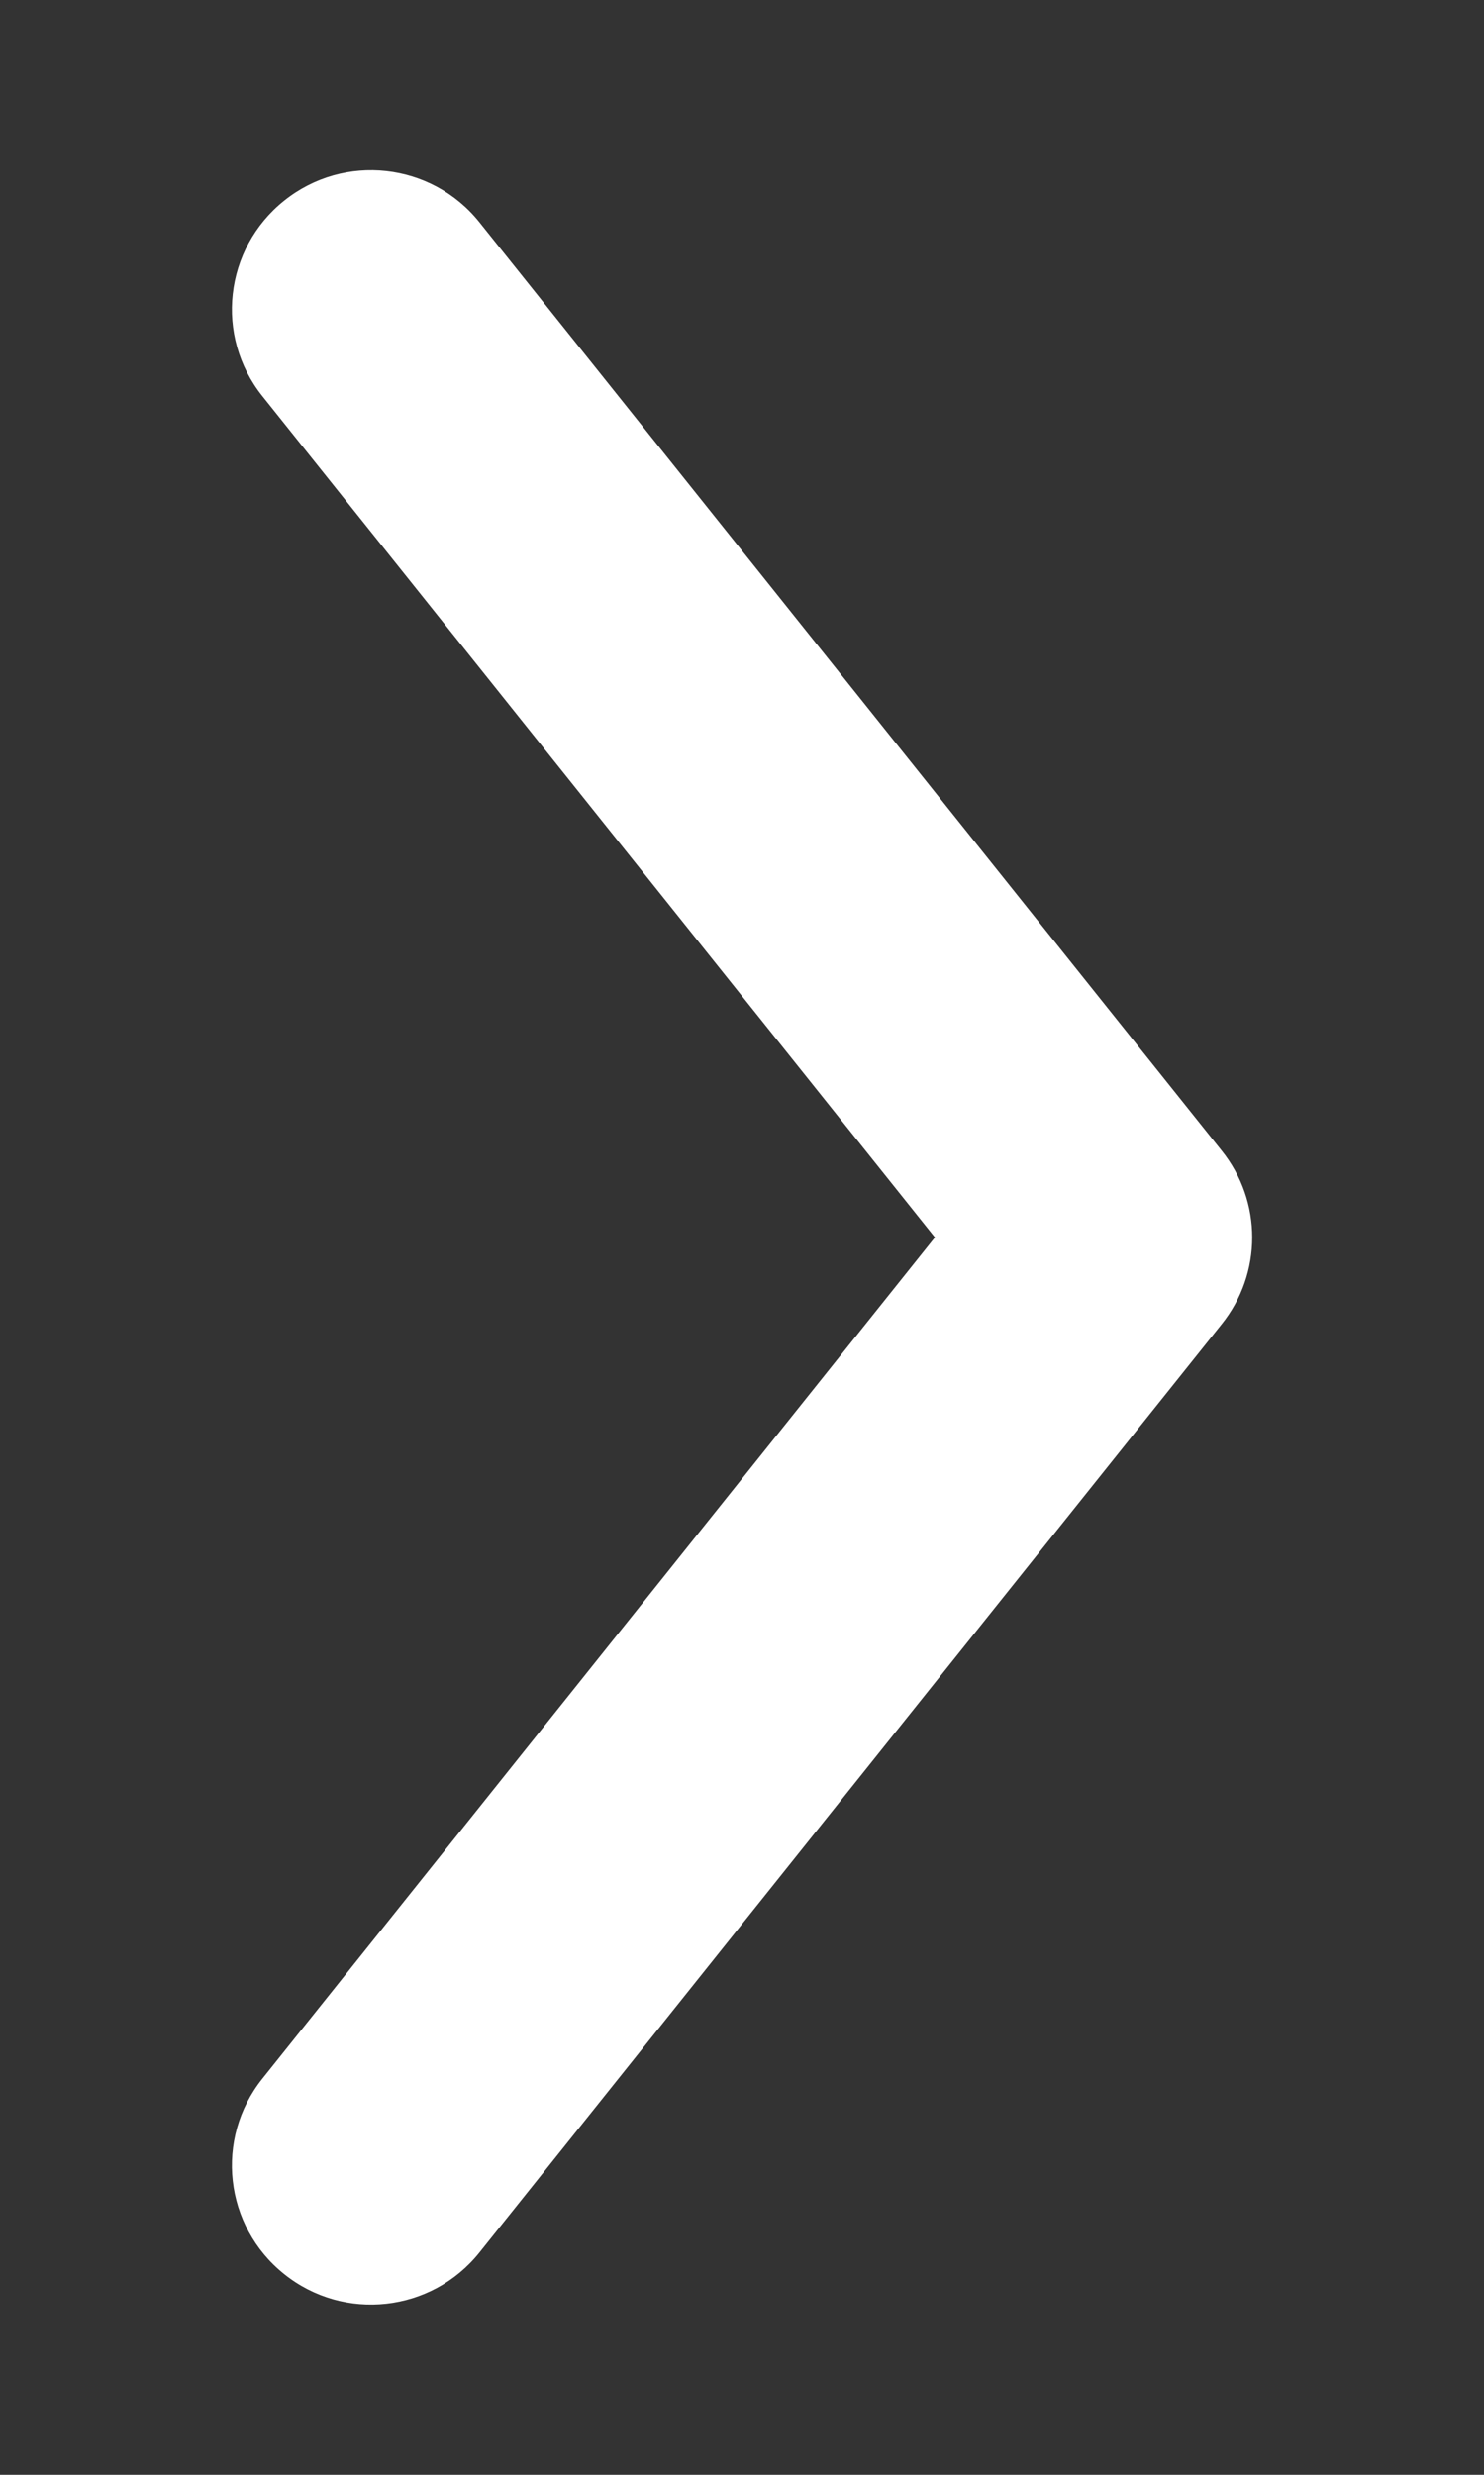 <svg width="6" height="10" viewBox="0 0 6 10" fill="none" xmlns="http://www.w3.org/2000/svg">
<rect x="0" y="0" width="6" height="10" fill="#333333" stroke="none"/>
<path fill-rule="evenodd" clip-rule="evenodd" d="M1.149 9.189C0.906 8.995 0.867 8.641 1.061 8.399L3.78 5L1.061 1.601C0.867 1.359 0.906 1.005 1.149 0.811C1.391 0.617 1.745 0.656 1.939 0.899L4.939 4.649C5.104 4.854 5.104 5.146 4.939 5.351L1.939 9.101C1.745 9.344 1.391 9.383 1.149 9.189Z" fill="white"/>
</svg>
